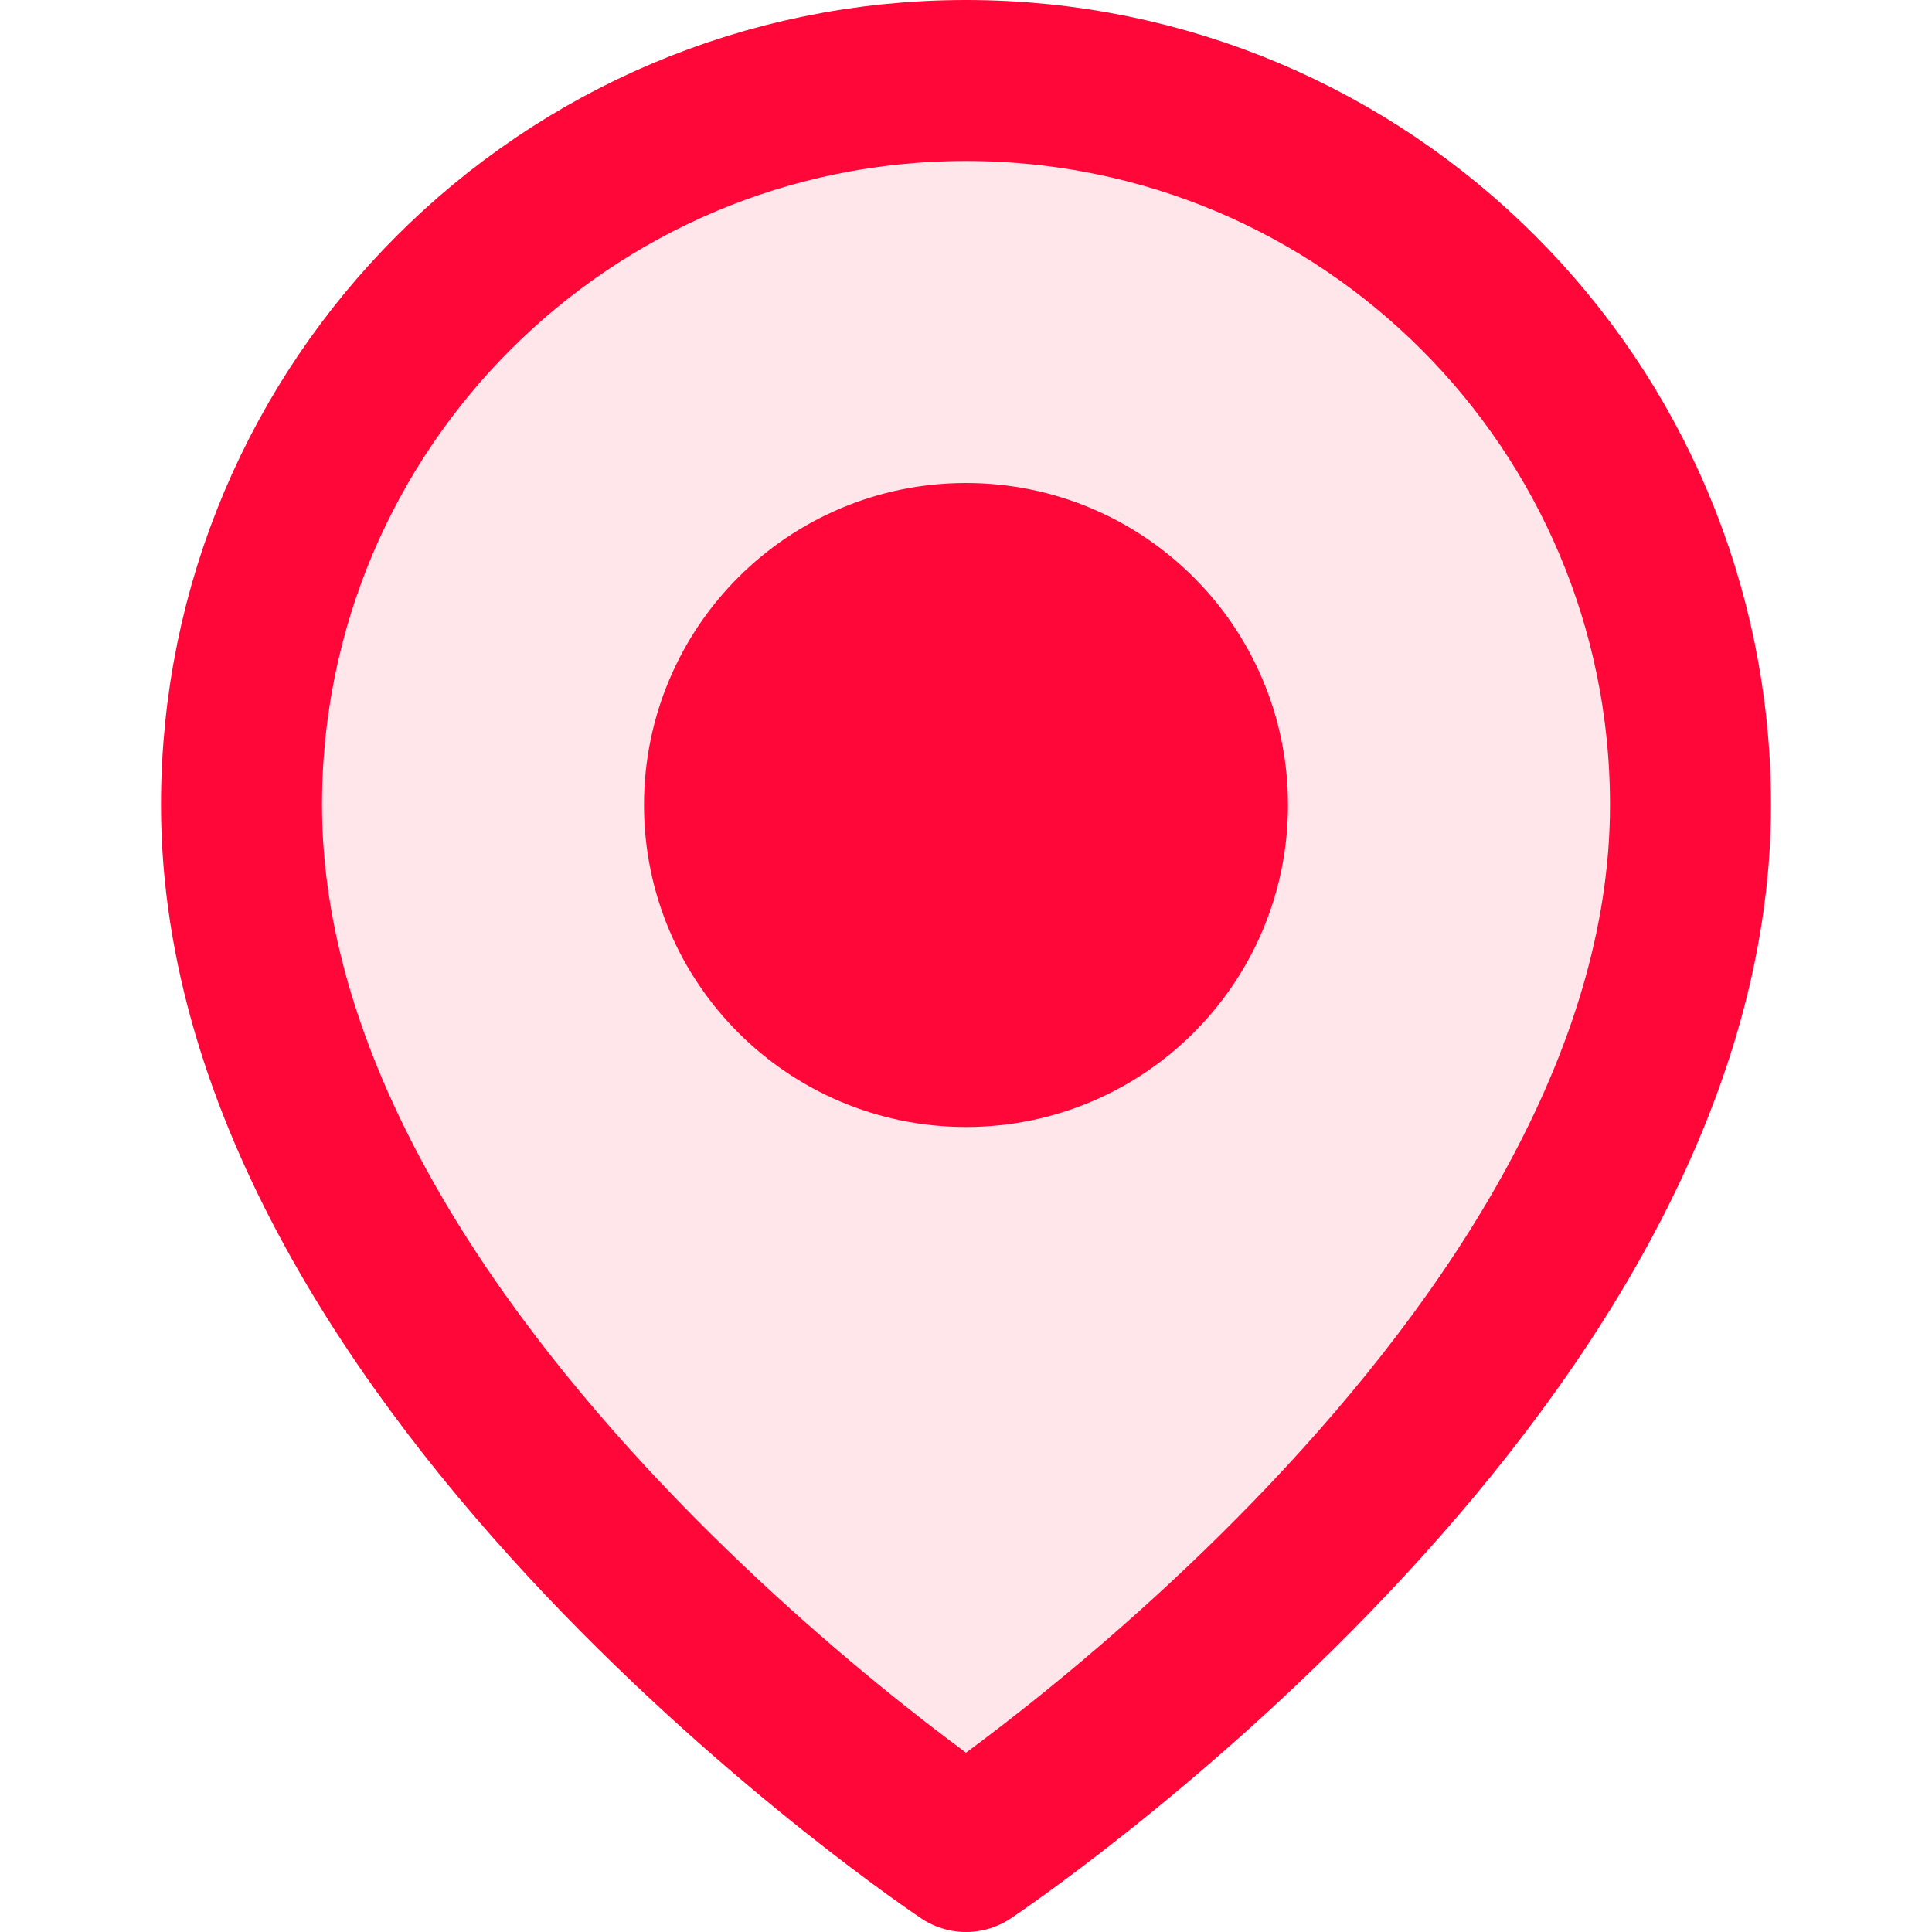 <svg width="24" height="24" viewBox="0 0 24 24" fill="none" xmlns="http://www.w3.org/2000/svg">
  <path d="M21 10C21 17 12 23 12 23S3 17 3 10C3 5.029 7.029 1 12 1C16.971 1 21 5.029 21 10Z" stroke="#ff0839" stroke-width="2" stroke-linecap="round" stroke-linejoin="round"/>
  <circle cx="12" cy="10" r="3" stroke="#ff0839" stroke-width="2"/>
  <path d="M21 10C21 17 12 23 12 23S3 17 3 10C3 5.029 7.029 1 12 1C16.971 1 21 5.029 21 10Z" fill="#ff0839" opacity="0.1"/>
  <circle cx="12" cy="10" r="3" fill="#ff0839"/>
</svg>
